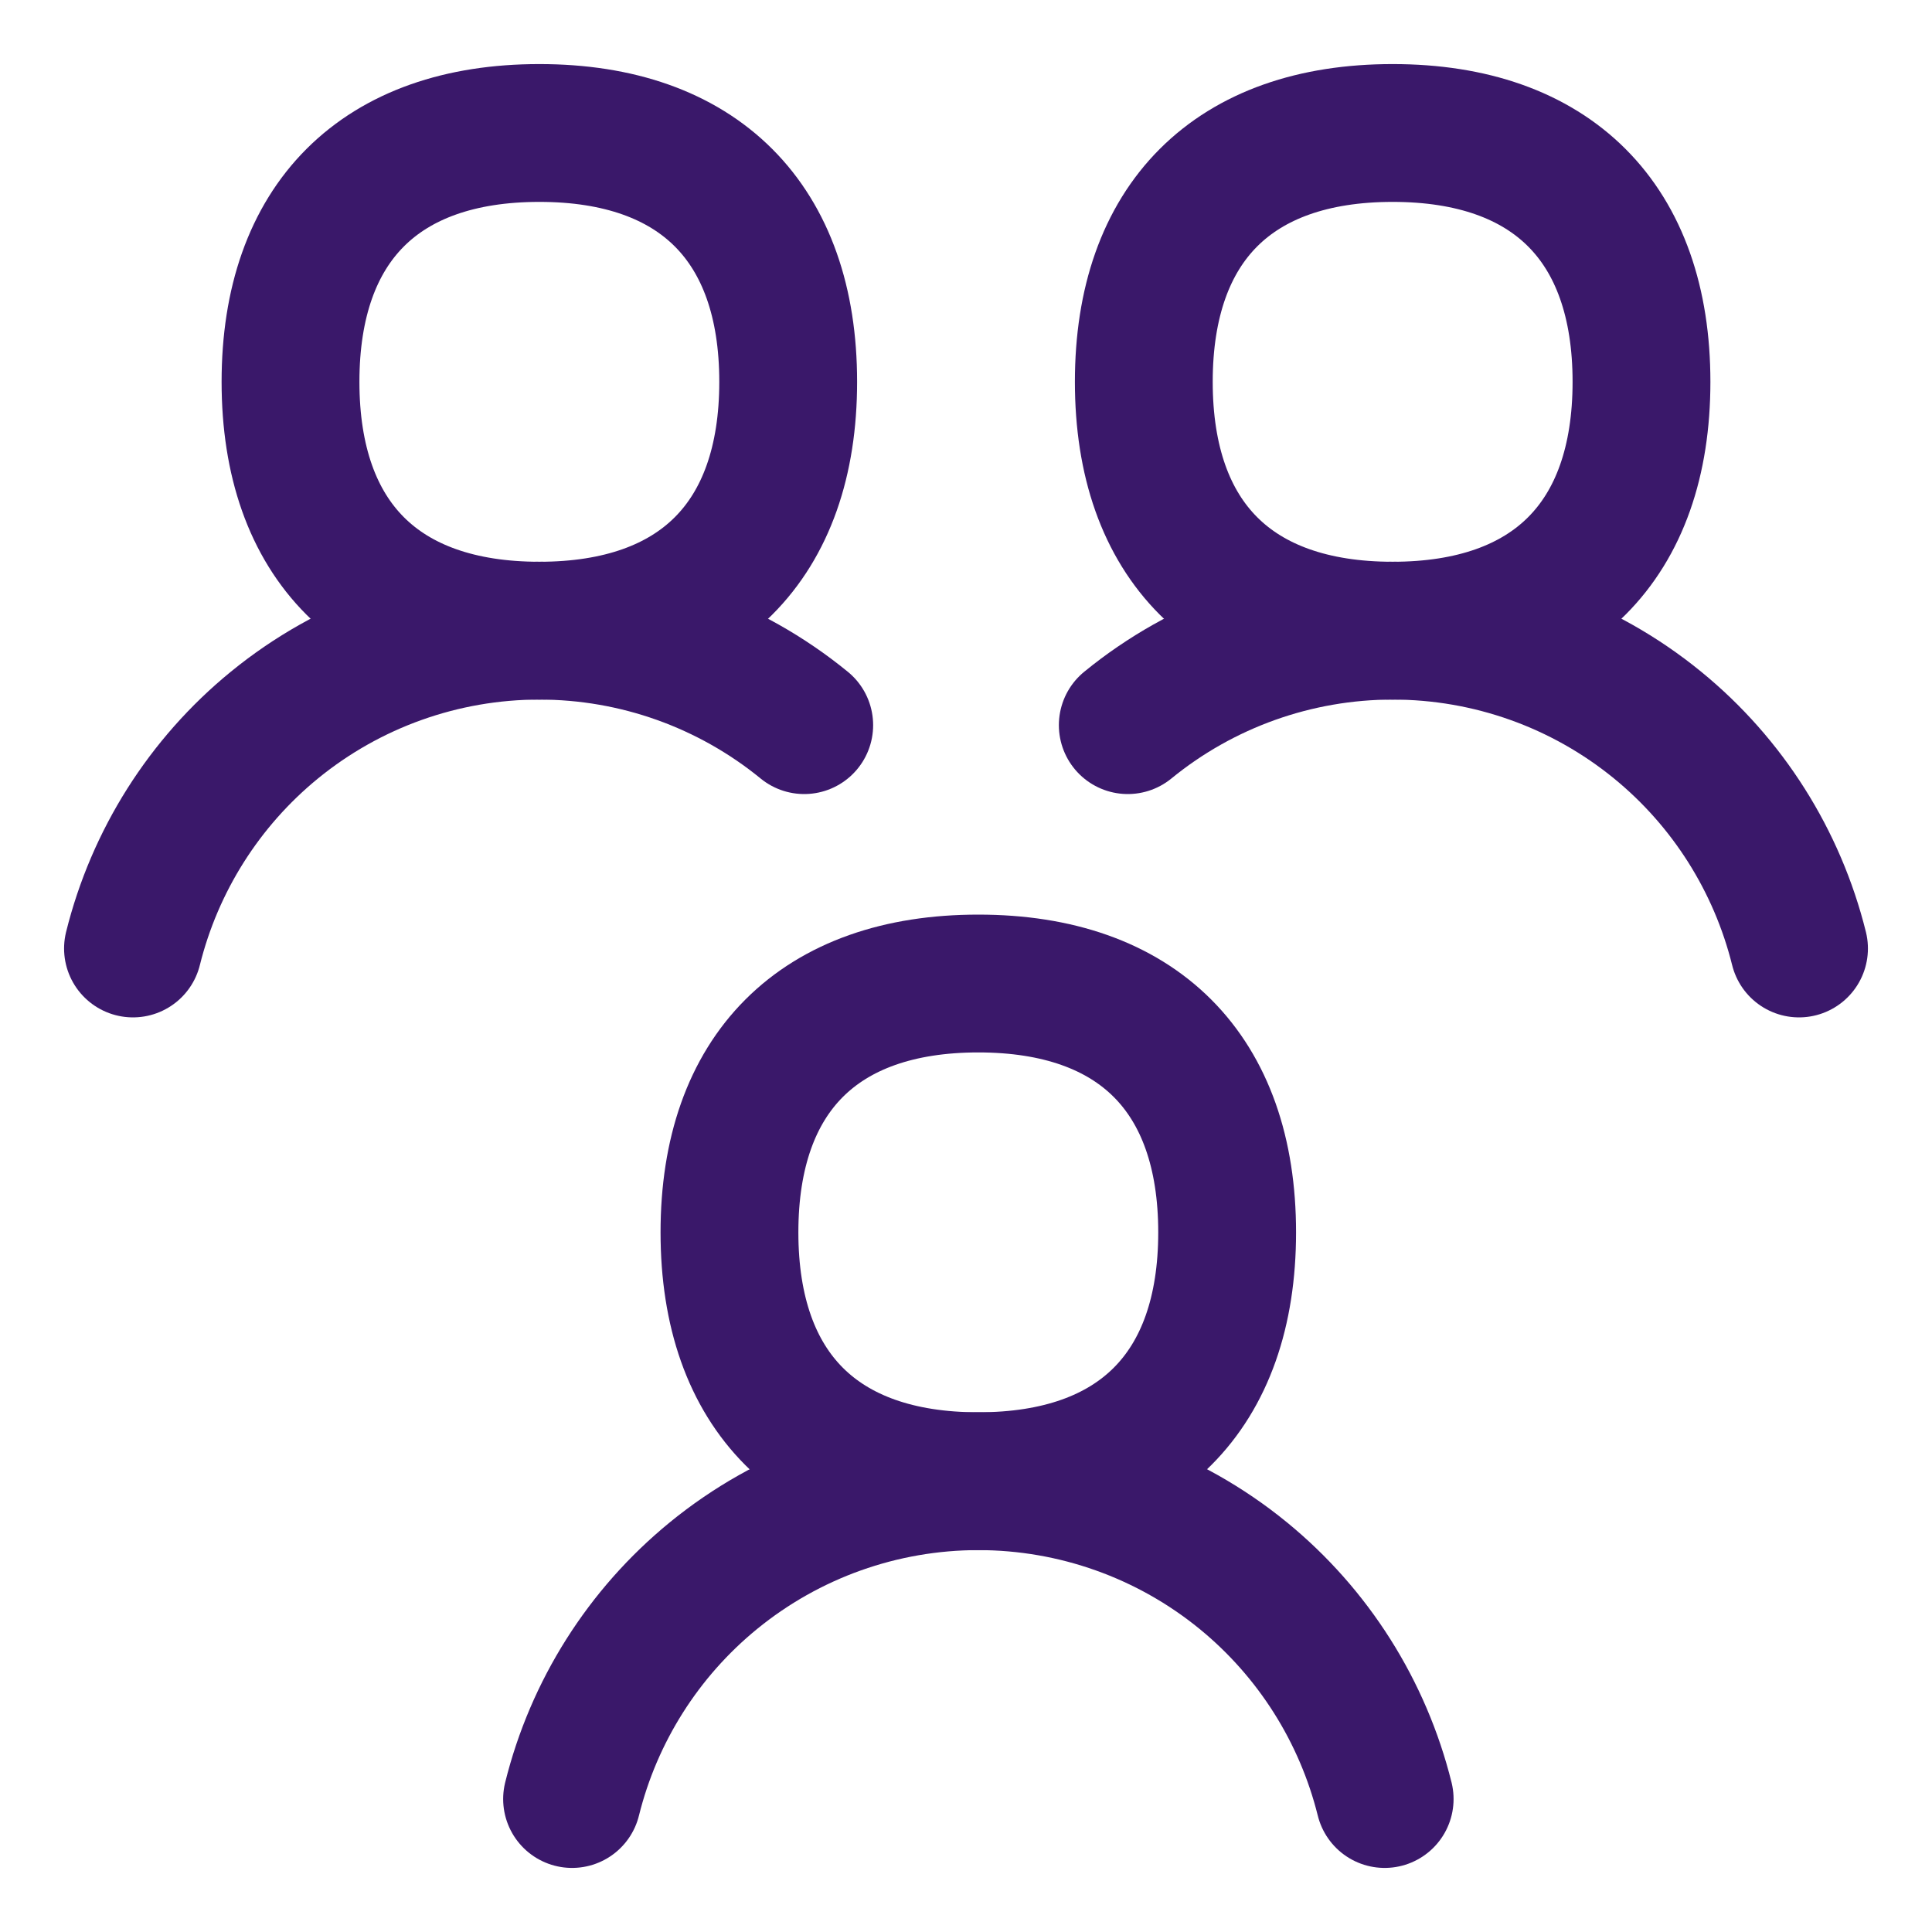 <svg xmlns="http://www.w3.org/2000/svg" fill="none" viewBox="-1.07 -1.07 30 30" id="No-Poverty--Streamline-Flex" height="30" width="30">
  <desc>
    No Poverty Streamline Icon: https://streamlinehq.com
  </desc>
  <g id="no-poverty">
    <path id="Intersect" stroke="#3a186a" stroke-linecap="round" stroke-linejoin="round" d="M20.431 26.865c-0.338 -1.36 -1.107 -2.578 -2.195 -3.468 -1.161 -0.949 -2.615 -1.467 -4.114 -1.467 -1.5 0 -2.953 0.518 -4.114 1.467 -1.089 0.89 -1.858 2.108 -2.195 3.468" stroke-width="2.14"></path>
    <path id="Vector" stroke="#3a186a" stroke-linecap="round" stroke-linejoin="round" d="M14.121 21.93c2.473 0 3.864 -1.391 3.864 -3.864 0 -2.473 -1.391 -3.864 -3.864 -3.864 -2.473 0 -3.864 1.391 -3.864 3.864 0 2.473 1.391 3.864 3.864 3.864Z" stroke-width="2.14"></path>
    <path id="Vector_2" stroke="#3a186a" stroke-linecap="round" stroke-linejoin="round" d="M20.555 8.723c2.473 0 3.864 -1.391 3.864 -3.864C24.419 2.386 23.028 0.995 20.555 0.995c-2.473 0 -3.864 1.391 -3.864 3.864 0 2.473 1.391 3.864 3.864 3.864Z" stroke-width="2.14"></path>
    <path id="Subtract" stroke="#3a186a" stroke-linecap="round" stroke-linejoin="round" d="M26.865 13.658c-0.338 -1.36 -1.106 -2.578 -2.195 -3.468 -1.161 -0.949 -2.614 -1.467 -4.114 -1.467 -1.499 0 -2.953 0.518 -4.114 1.467" stroke-width="2.14"></path>
    <path id="Vector_3" stroke="#3a186a" stroke-linecap="round" stroke-linejoin="round" d="M7.305 8.723c-2.473 0 -3.864 -1.391 -3.864 -3.864C3.441 2.386 4.832 0.995 7.305 0.995c2.473 0 3.864 1.391 3.864 3.864 0 2.473 -1.391 3.864 -3.864 3.864Z" stroke-width="2.14"></path>
    <path id="Subtract_2" stroke="#3a186a" stroke-linecap="round" stroke-linejoin="round" d="M0.995 13.658c0.338 -1.36 1.106 -2.578 2.195 -3.468 1.161 -0.949 2.615 -1.467 4.114 -1.467 1.5 0 2.953 0.518 4.114 1.467" stroke-width="2.14"></path>
  </g>
</svg>